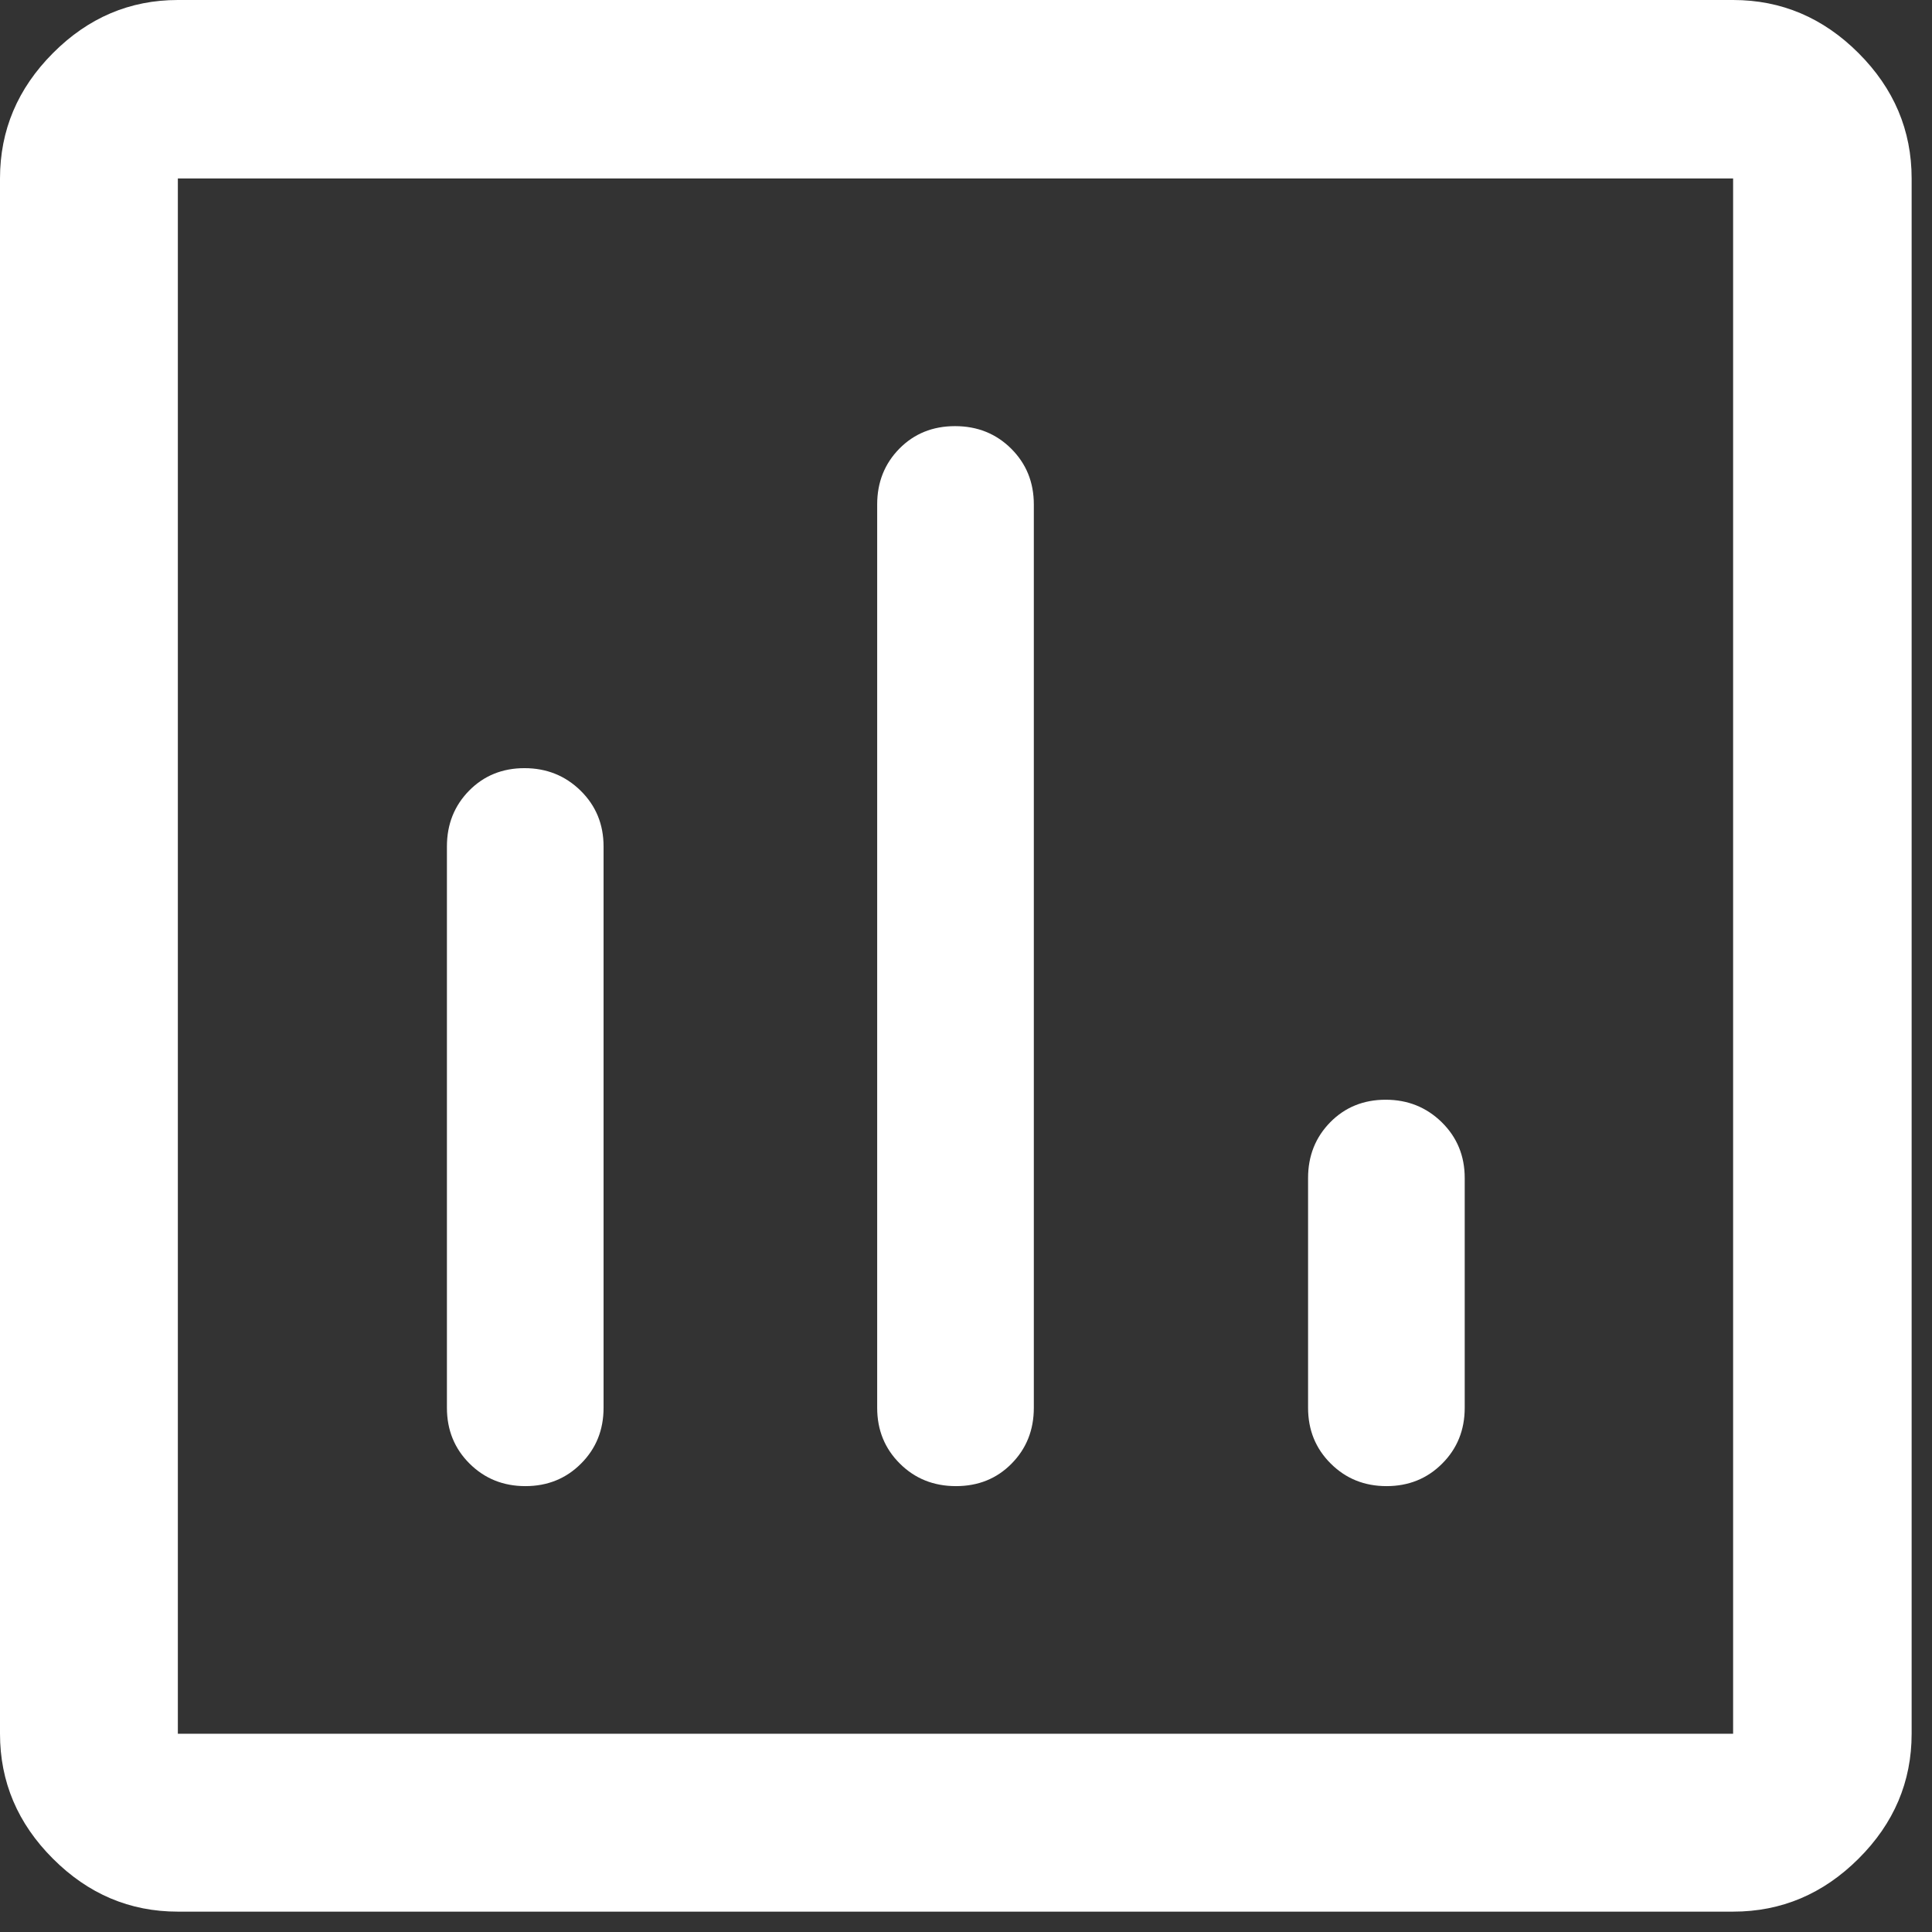 <?xml version="1.0" encoding="utf-8"?>
<svg xmlns="http://www.w3.org/2000/svg" fill="none" height="100%" overflow="visible" preserveAspectRatio="none" style="display: block;" viewBox="0 0 37 37" width="100%">
<rect x="0" y="0" width="37" height="37" fill="#333333" stroke="none"/>
<path d="M3.406 36.61C2.486 36.61 1.689 36.272 1.014 35.596C0.338 34.921 0 34.123 0 33.203V3.418C0 2.495 0.338 1.695 1.014 1.017C1.689 0.339 2.486 0 3.406 0H33.191C34.115 0 34.915 0.339 35.593 1.017C36.271 1.695 36.61 2.495 36.61 3.418V33.203C36.61 34.123 36.271 34.921 35.593 35.596C34.915 36.272 34.115 36.61 33.191 36.61H3.406ZM3.406 33.203H33.191V3.418H3.406V33.203ZM10.044 14.711C9.621 14.711 9.267 14.855 8.984 15.142C8.701 15.43 8.559 15.786 8.559 16.211V26.961C8.559 27.386 8.704 27.742 8.992 28.029C9.282 28.317 9.638 28.461 10.062 28.461C10.485 28.461 10.841 28.317 11.128 28.029C11.415 27.742 11.559 27.386 11.559 26.961V16.211C11.559 15.786 11.412 15.43 11.119 15.142C10.826 14.855 10.468 14.711 10.044 14.711ZM18.29 8.161C17.863 8.161 17.507 8.305 17.224 8.592C16.941 8.88 16.799 9.236 16.799 9.661V26.961C16.799 27.386 16.944 27.742 17.233 28.029C17.522 28.317 17.88 28.461 18.308 28.461C18.735 28.461 19.091 28.317 19.374 28.029C19.657 27.742 19.799 27.386 19.799 26.961V9.661C19.799 9.236 19.654 8.88 19.365 8.592C19.076 8.305 18.718 8.161 18.29 8.161ZM26.537 21.061C26.113 21.061 25.759 21.205 25.476 21.492C25.193 21.78 25.051 22.136 25.051 22.561V26.961C25.051 27.386 25.196 27.742 25.485 28.029C25.774 28.317 26.13 28.461 26.554 28.461C26.977 28.461 27.333 28.317 27.62 28.029C27.907 27.742 28.051 27.386 28.051 26.961V22.561C28.051 22.136 27.904 21.78 27.611 21.492C27.318 21.205 26.96 21.061 26.537 21.061Z" fill="white" id="Vector"/>
</svg>